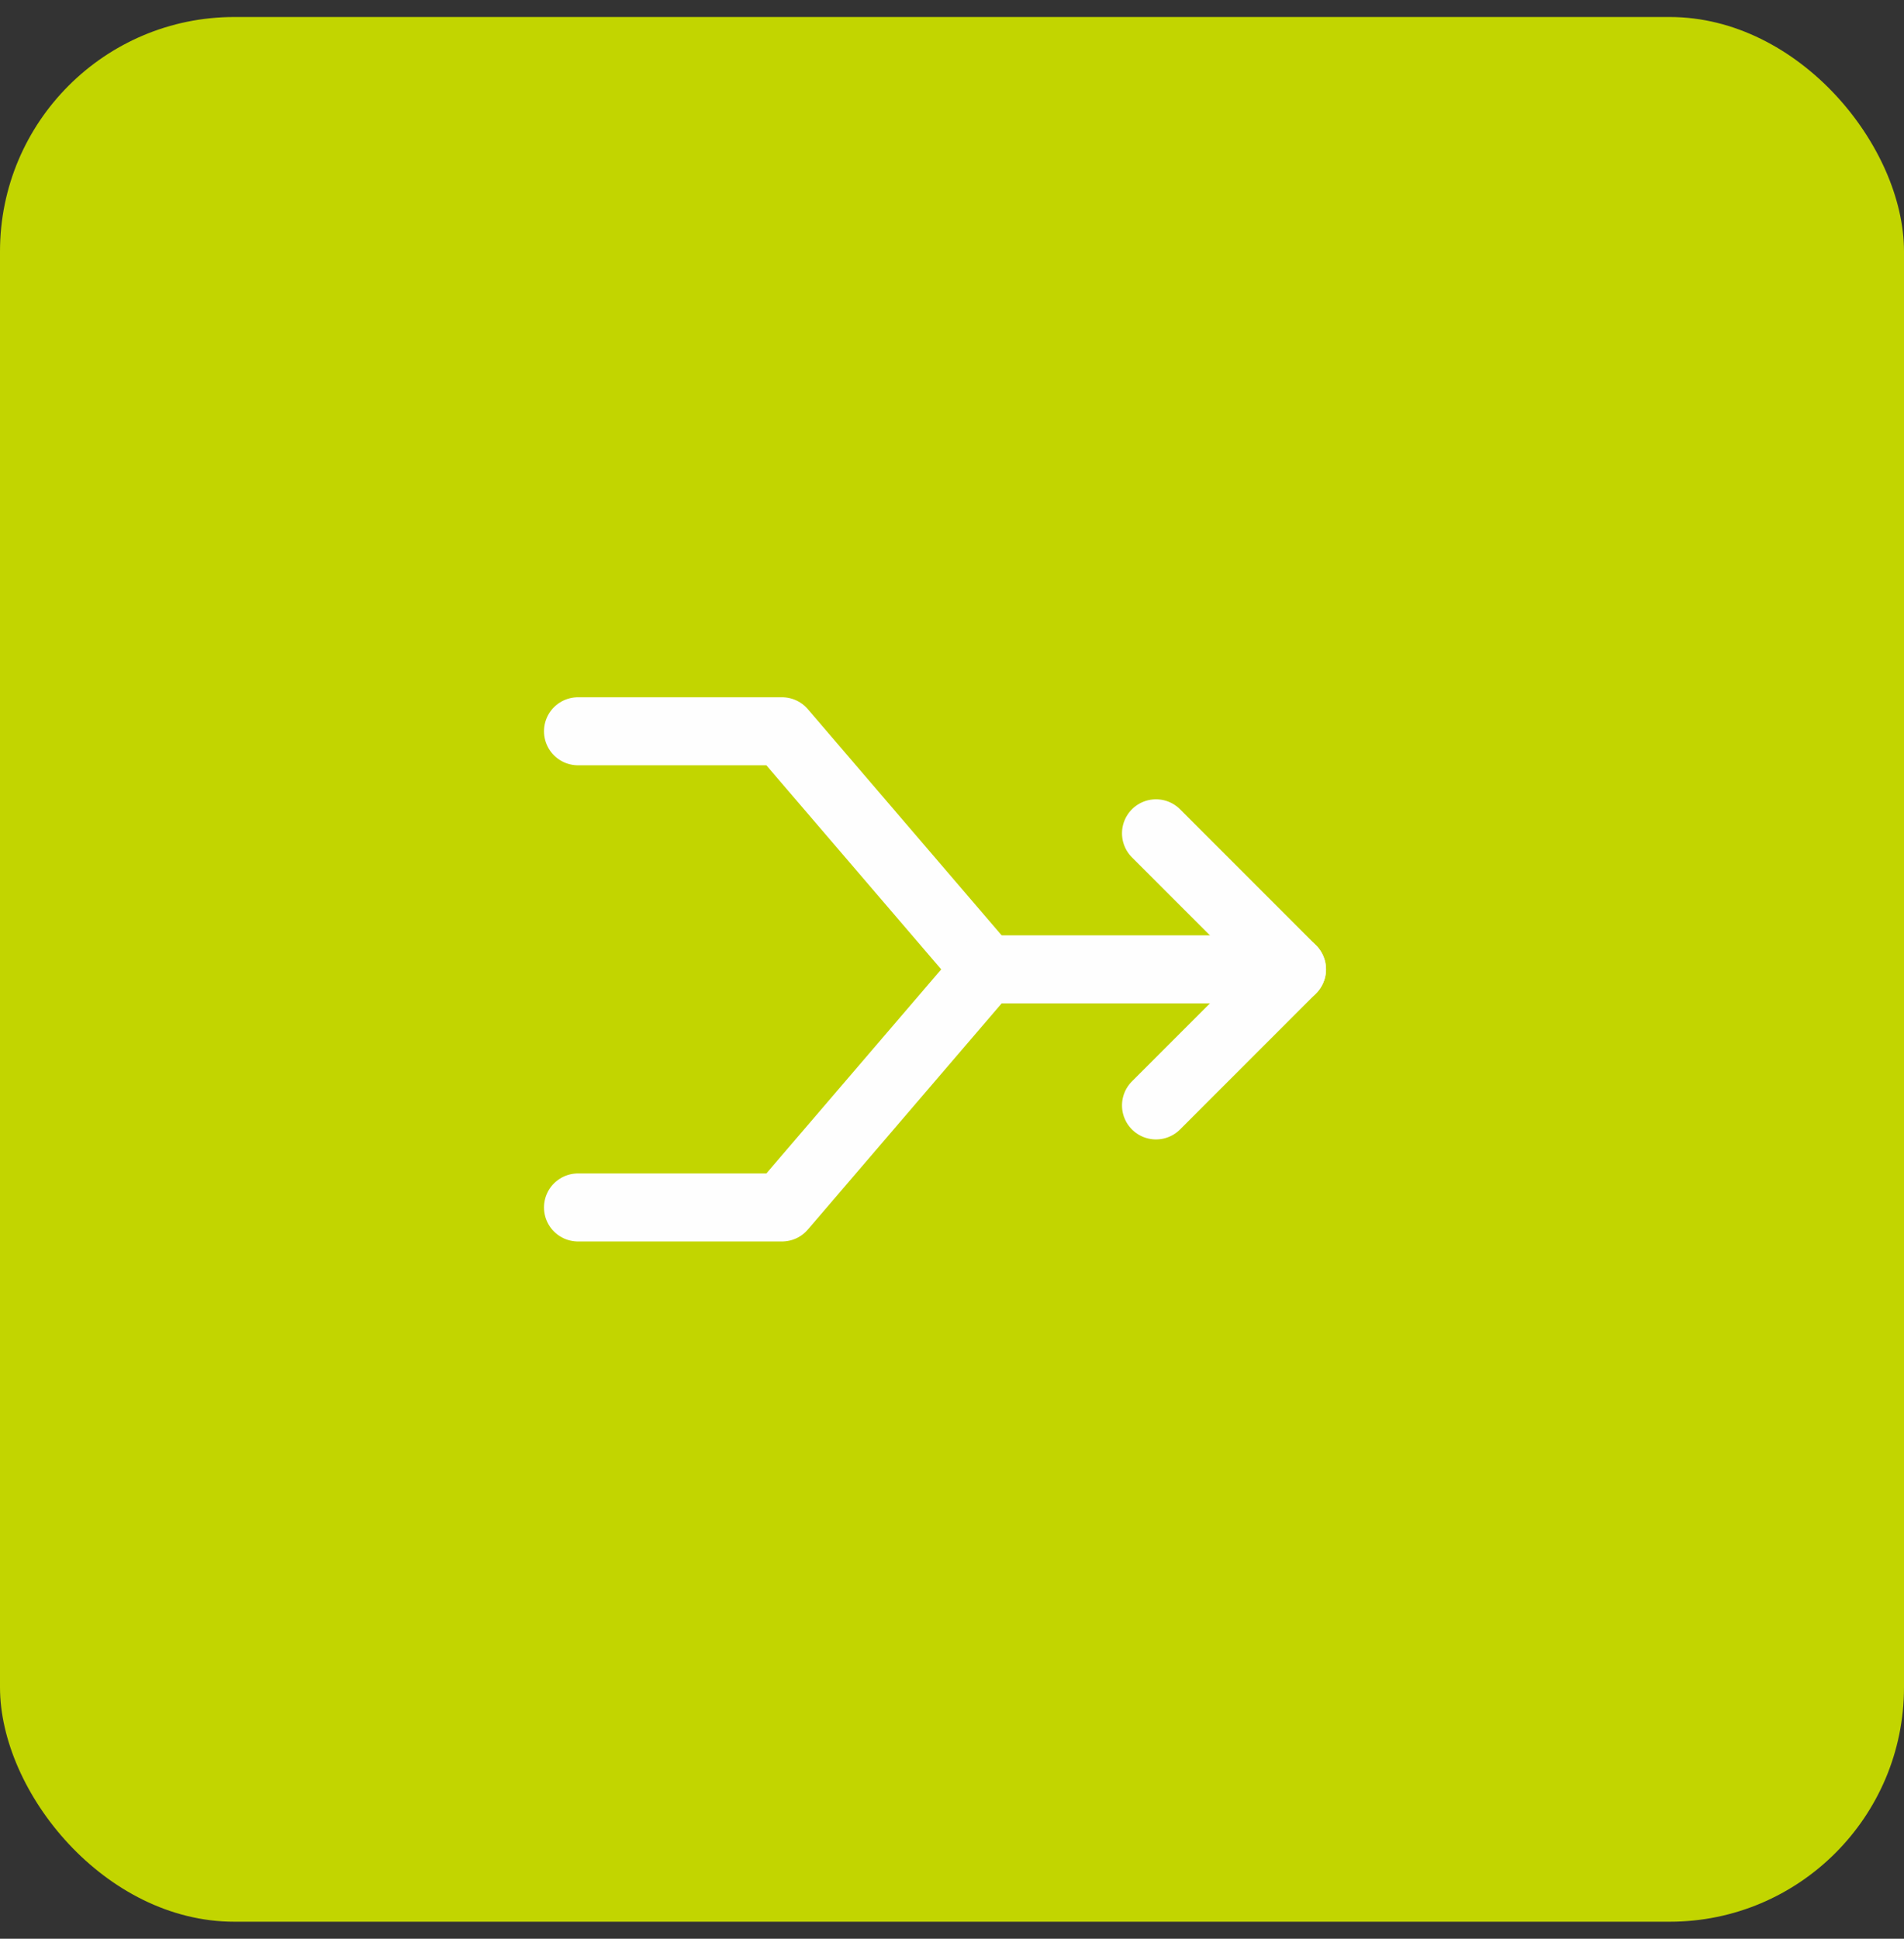 <svg xmlns="http://www.w3.org/2000/svg" width="56" height="57" viewBox="0 0 56 57" fill="none"><rect x="0" y="0" width="56" height="57" fill="#333333" stroke="none"/><rect y="0.5" width="56" height="56" rx="6.892" fill="#C2D500"></rect><path d="M29 28.5L23 21.5H17" stroke="#FEFEFE" stroke-width="2" stroke-linecap="round" stroke-linejoin="round"></path><path d="M34 24.5L38 28.5L34 32.5" stroke="#FEFEFE" stroke-width="2" stroke-linecap="round" stroke-linejoin="round"></path><path d="M38 28.5H29L23 35.5H17" stroke="#FEFEFE" stroke-width="2" stroke-linecap="round" stroke-linejoin="round"></path></svg>